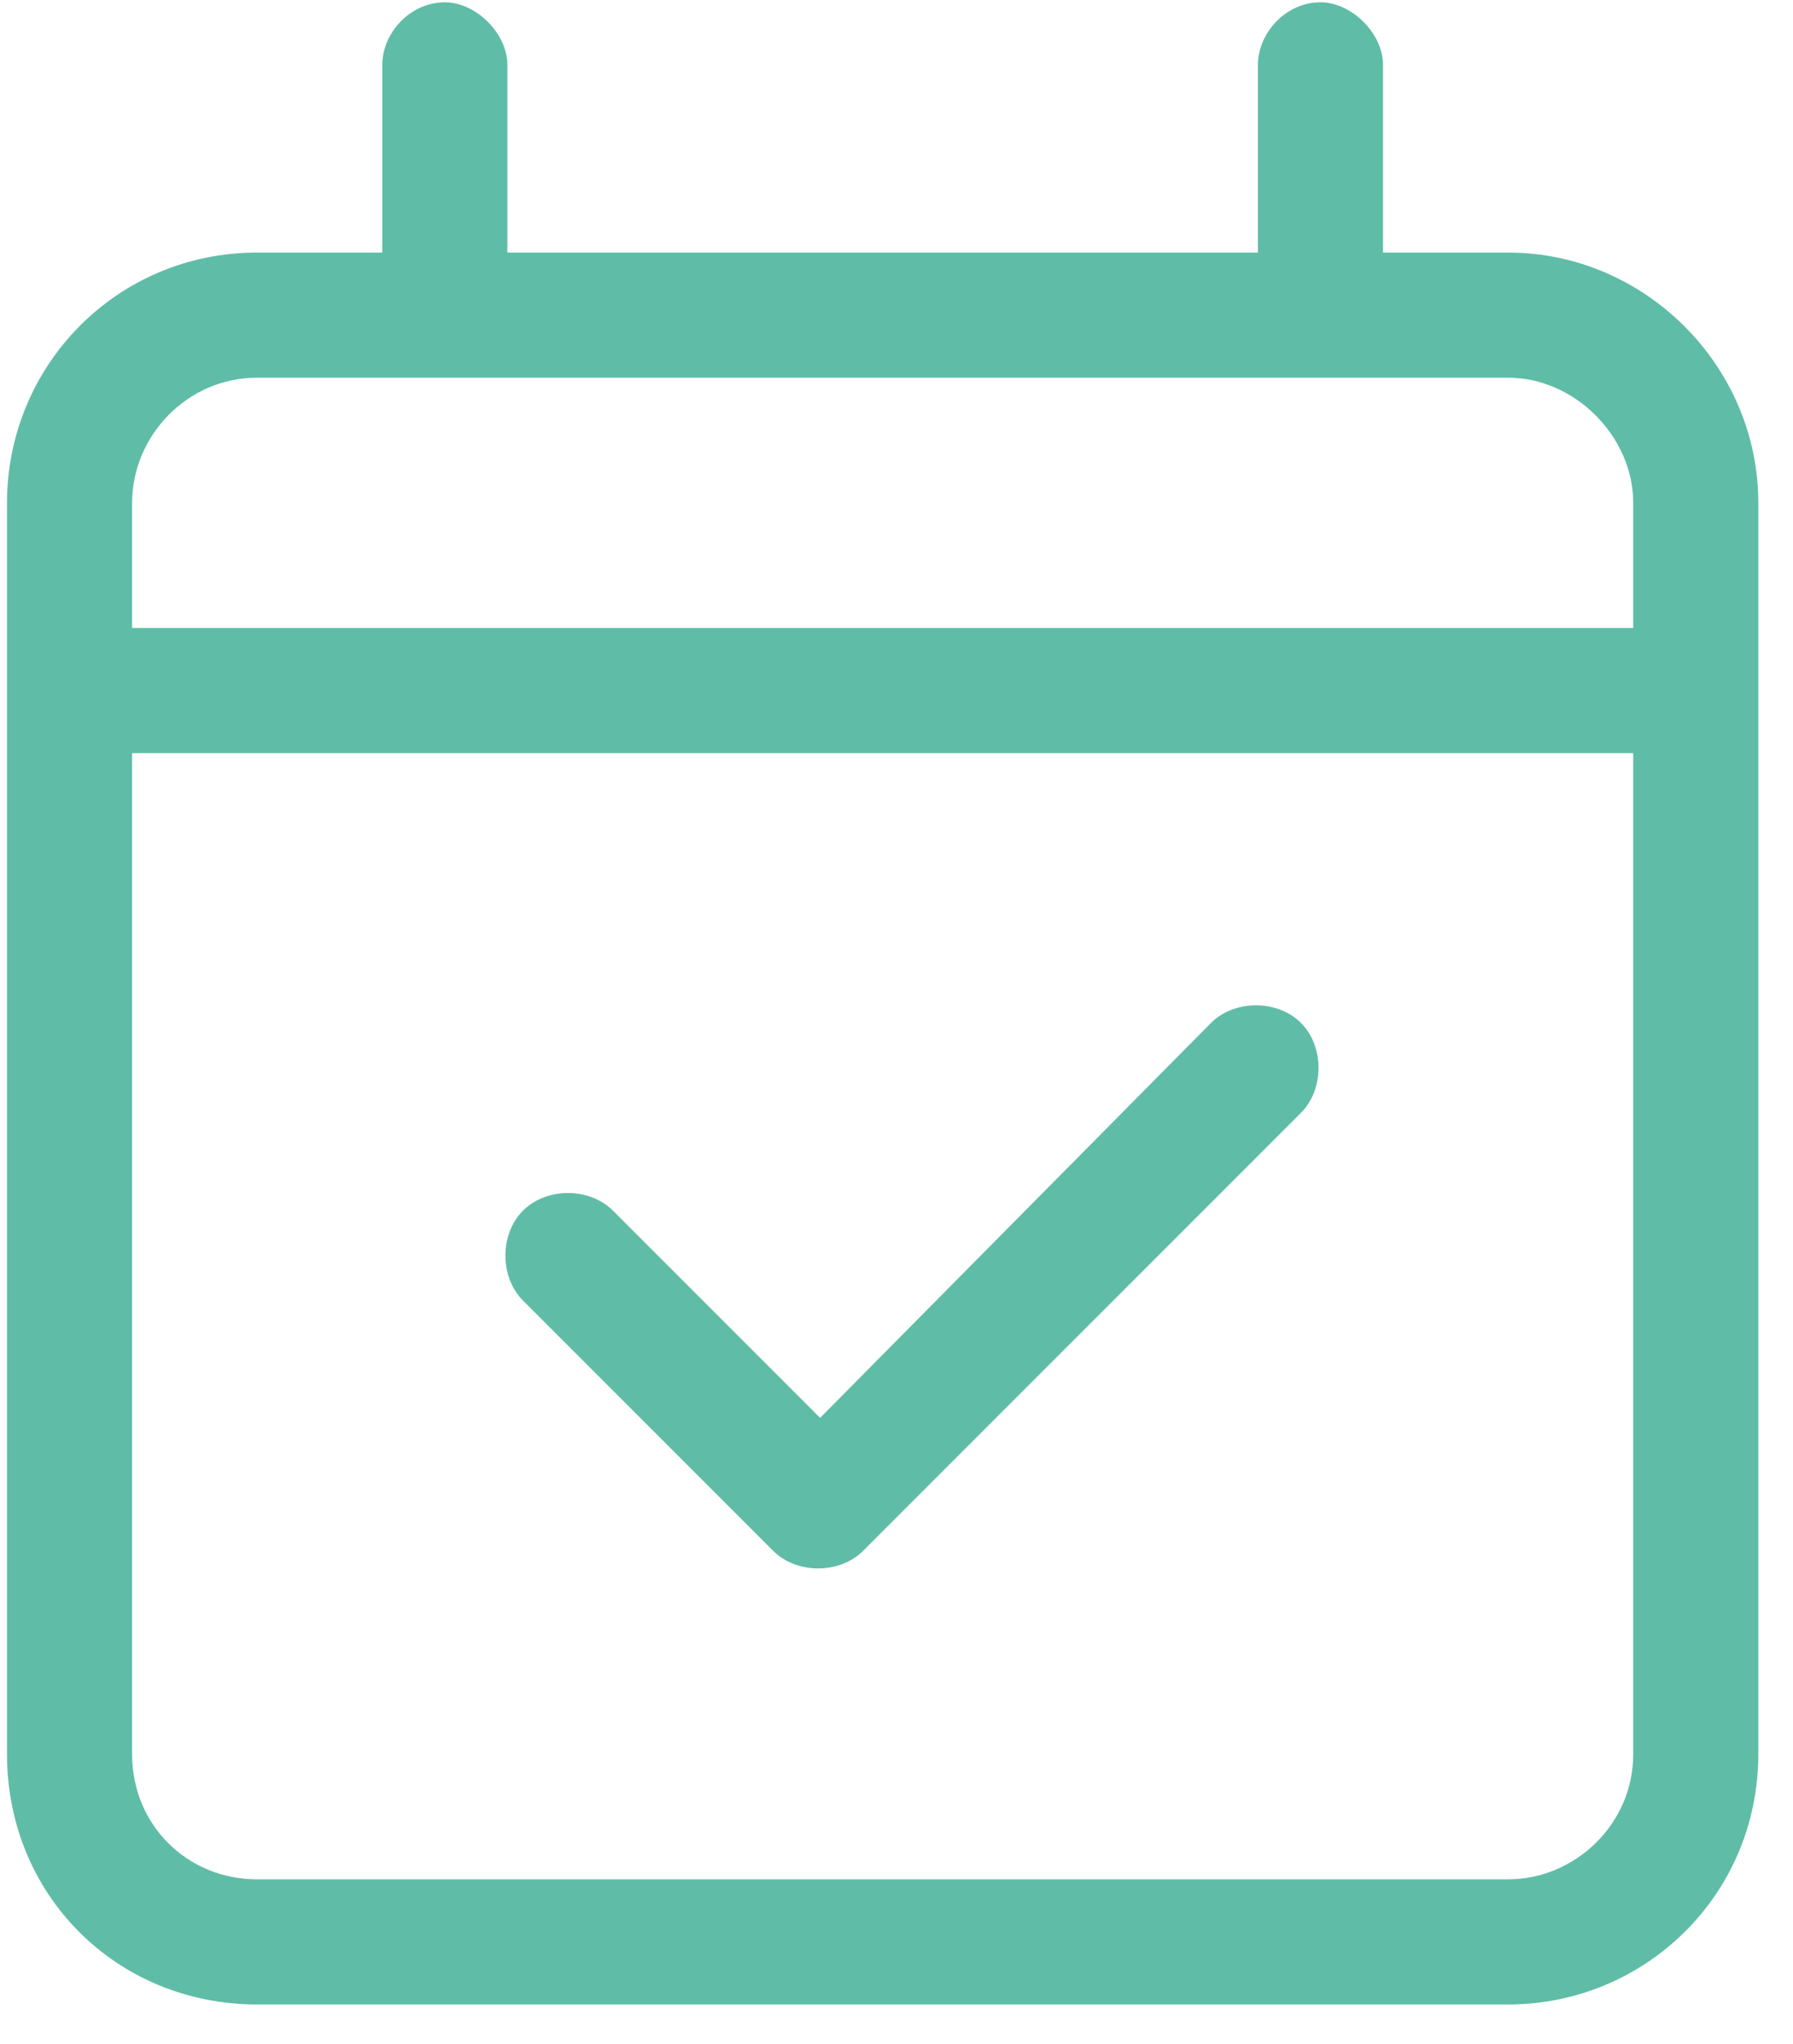 <svg width="43" height="49" viewBox="0 0 43 49" fill="none" xmlns="http://www.w3.org/2000/svg">
<path d="M12.168 1.555V6.055H30.168V1.555C30.168 0.805 30.824 0.055 31.668 0.055C32.418 0.055 33.168 0.805 33.168 1.555V6.055H36.168C39.449 6.055 42.168 8.773 42.168 12.055V15.055V18.055V42.055C42.168 45.43 39.449 48.055 36.168 48.055H6.168C2.793 48.055 0.168 45.43 0.168 42.055V18.055V15.055V12.055C0.168 8.773 2.793 6.055 6.168 6.055H9.168V1.555C9.168 0.805 9.824 0.055 10.668 0.055C11.418 0.055 12.168 0.805 12.168 1.555ZM3.168 18.055V42.055C3.168 43.742 4.48 45.055 6.168 45.055H36.168C37.762 45.055 39.168 43.742 39.168 42.055V18.055H3.168ZM6.168 9.055C4.48 9.055 3.168 10.461 3.168 12.055V15.055H39.168V12.055C39.168 10.461 37.762 9.055 36.168 9.055H6.168ZM31.199 26.68L20.699 37.18C20.137 37.742 19.105 37.742 18.543 37.18L12.543 31.18C11.98 30.617 11.98 29.586 12.543 29.023C13.105 28.461 14.137 28.461 14.699 29.023L19.668 33.992L29.043 24.523C29.605 23.961 30.637 23.961 31.199 24.523C31.762 25.086 31.762 26.117 31.199 26.68Z" fill="#5FBDA7"/>
</svg>
